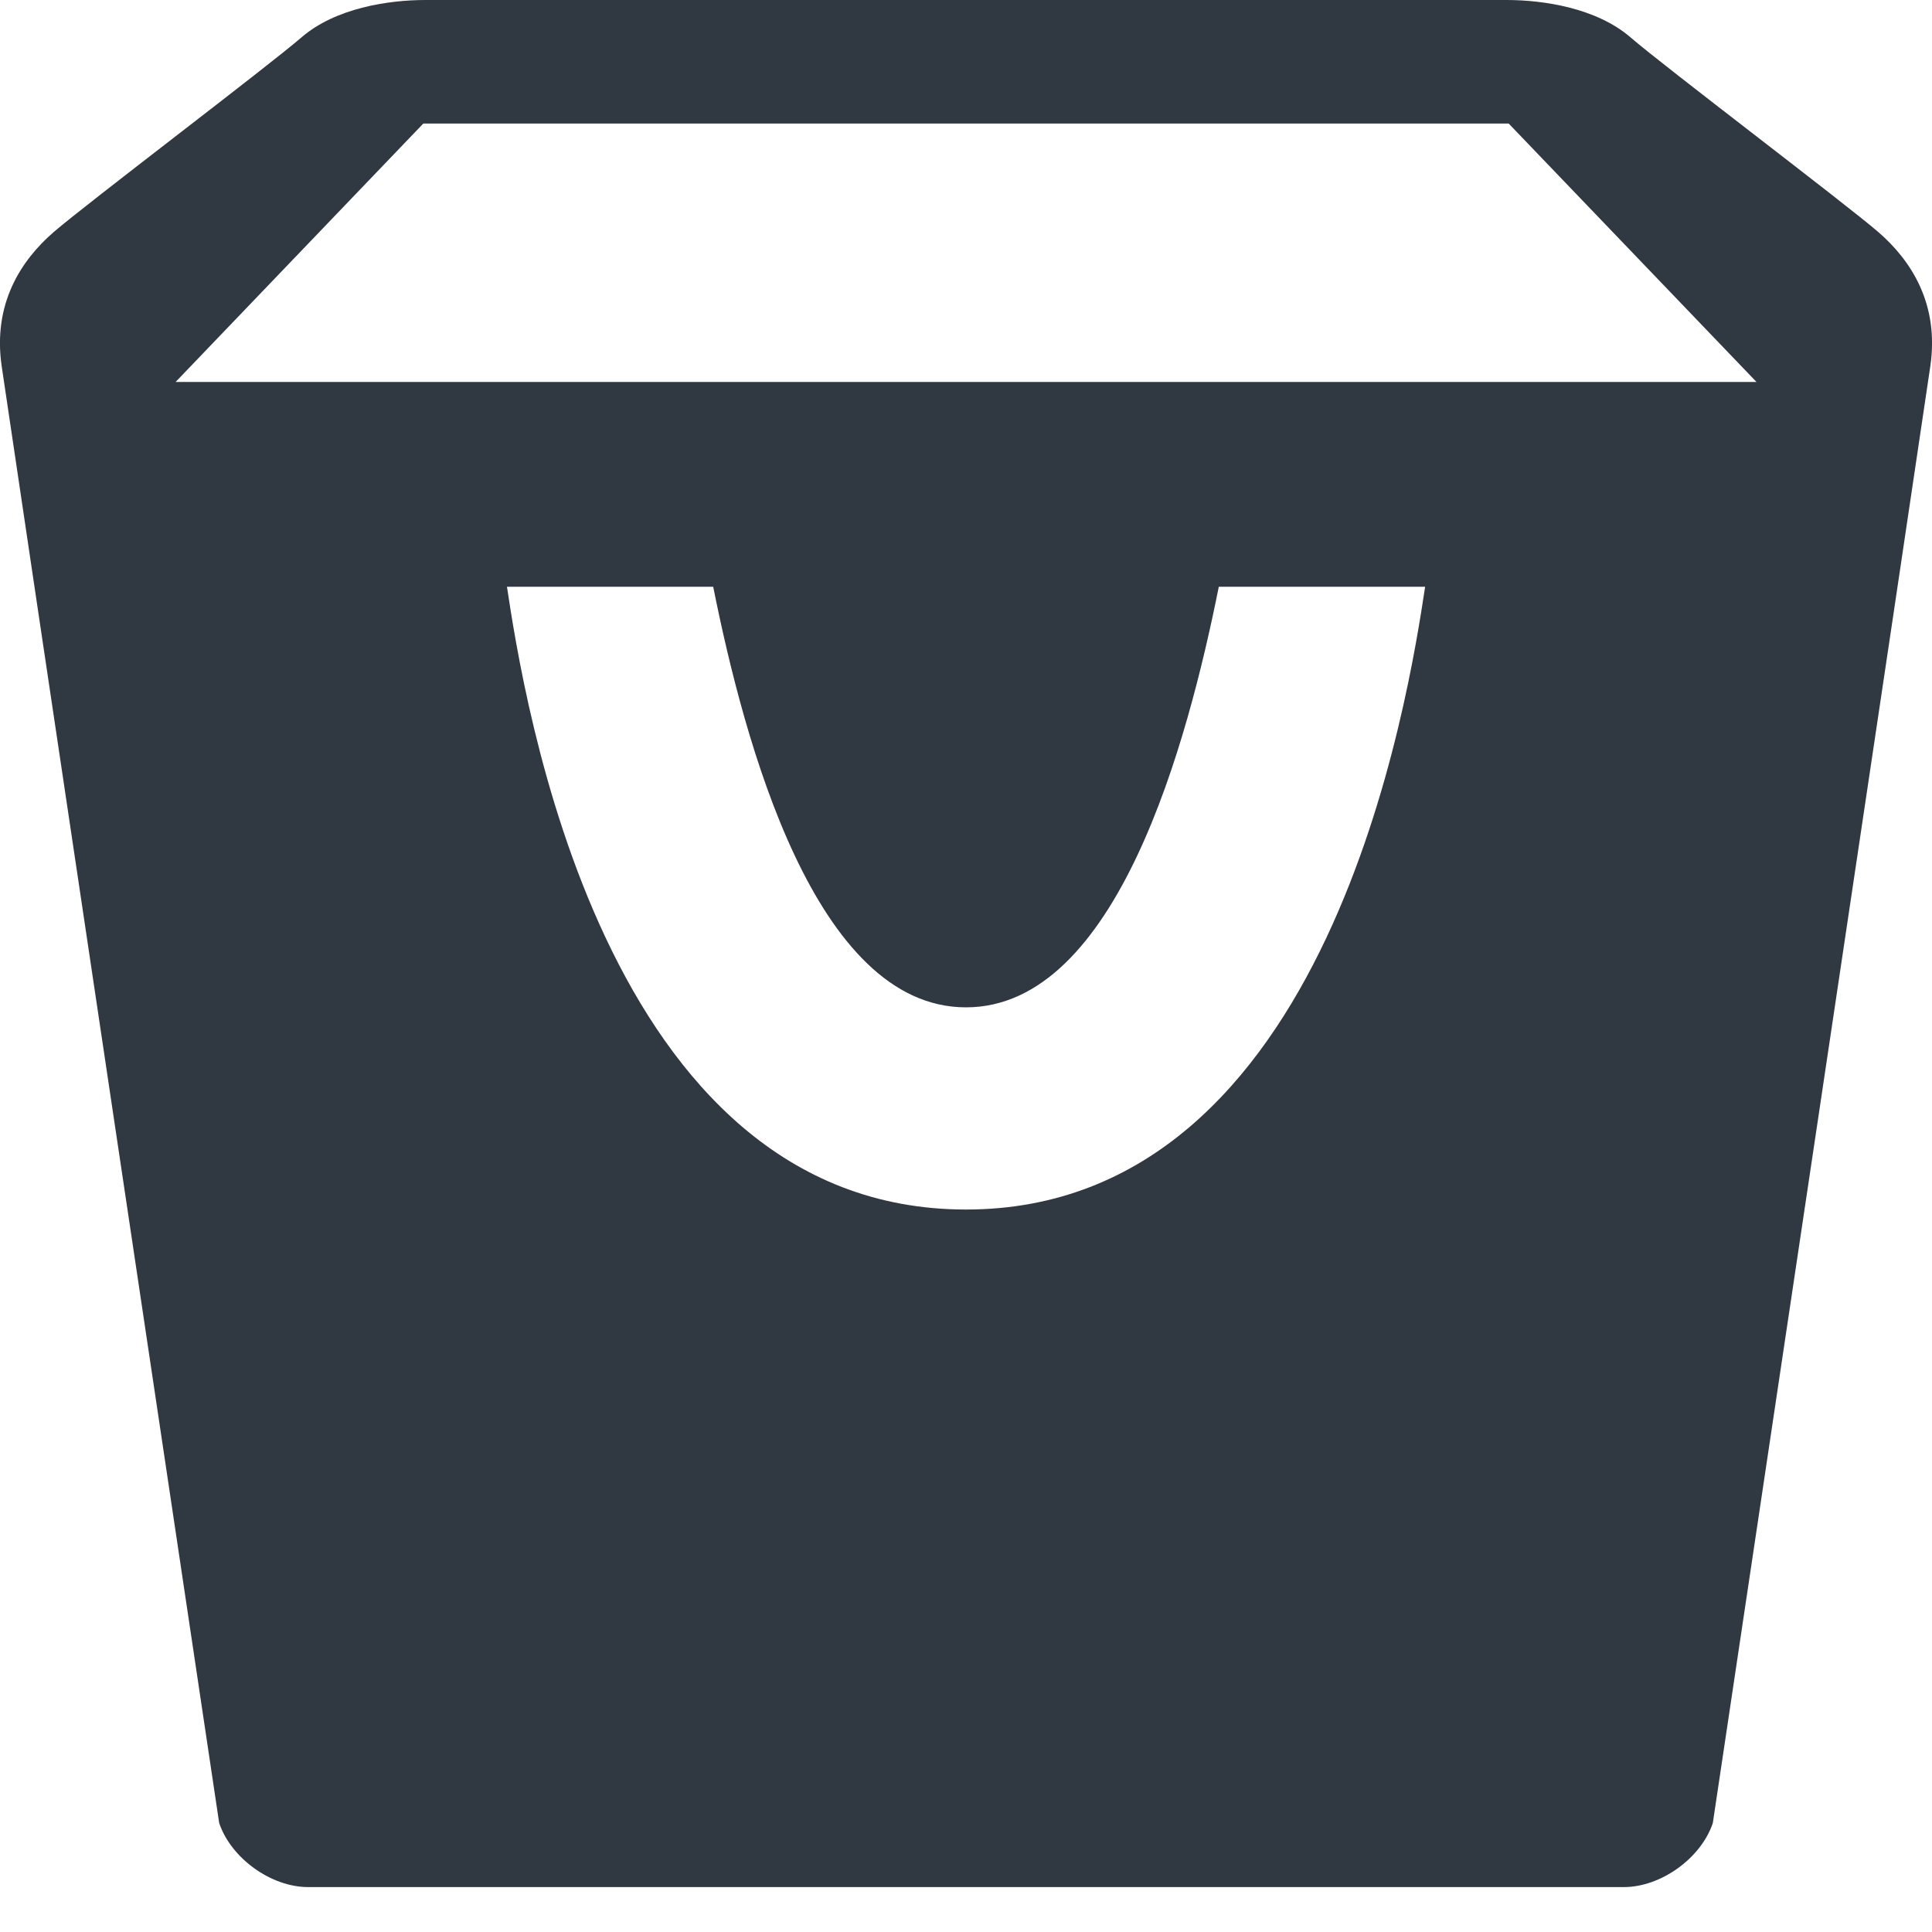 <?xml version="1.0" encoding="UTF-8"?>
<svg width="20px" height="20px" viewBox="0 0 20 20" version="1.1" xmlns="http://www.w3.org/2000/svg" xmlns:xlink="http://www.w3.org/1999/xlink">
    <title>dex basket</title>
    <g id="Desktop" stroke="none" stroke-width="1" fill="none" fill-rule="evenodd">
        <g id="DeX-C&amp;C-Desktop-06" transform="translate(-444, -711)" fill="#303841" fill-rule="nonzero">
            <g id="Bottom-Sheet" transform="translate(355, 637)">
                <g id="Group-3" transform="translate(30, 74)">
                    <g id="dex-basket" transform="translate(59, 0)">
                        <path d="M1.818,3.954 L4.382,1.279 L15.618,1.279 L18.183,3.954 L1.818,3.954 Z M10,12.521 C6.224,12.521 5.415,7.174 5.248,6.074 L7.383,6.074 C7.705,7.681 8.436,10.428 10,10.428 C11.564,10.428 12.295,7.681 12.617,6.074 L14.753,6.074 C14.585,7.174 13.776,12.521 10,12.521 Z M19.444,2.402 C19.1,2.105 17.227,0.688 16.878,0.386 C16.528,0.084 15.981,0 15.596,0 L4.404,0 C4.019,0 3.472,0.084 3.122,0.386 C2.773,0.688 0.9,2.105 0.556,2.402 C0.212,2.7 -0.075,3.149 0.017,3.788 C0.109,4.428 2.269,18.872 2.269,18.872 C2.391,19.235 2.805,19.535 3.19,19.535 L16.81,19.535 C17.195,19.535 17.61,19.235 17.731,18.872 C17.731,18.872 19.891,4.428 19.983,3.788 C20.075,3.149 19.788,2.7 19.444,2.402 L19.444,2.402 Z" id="Fill-30"></path>
                    </g>
                </g>
            </g>
        </g>
    </g>
</svg>